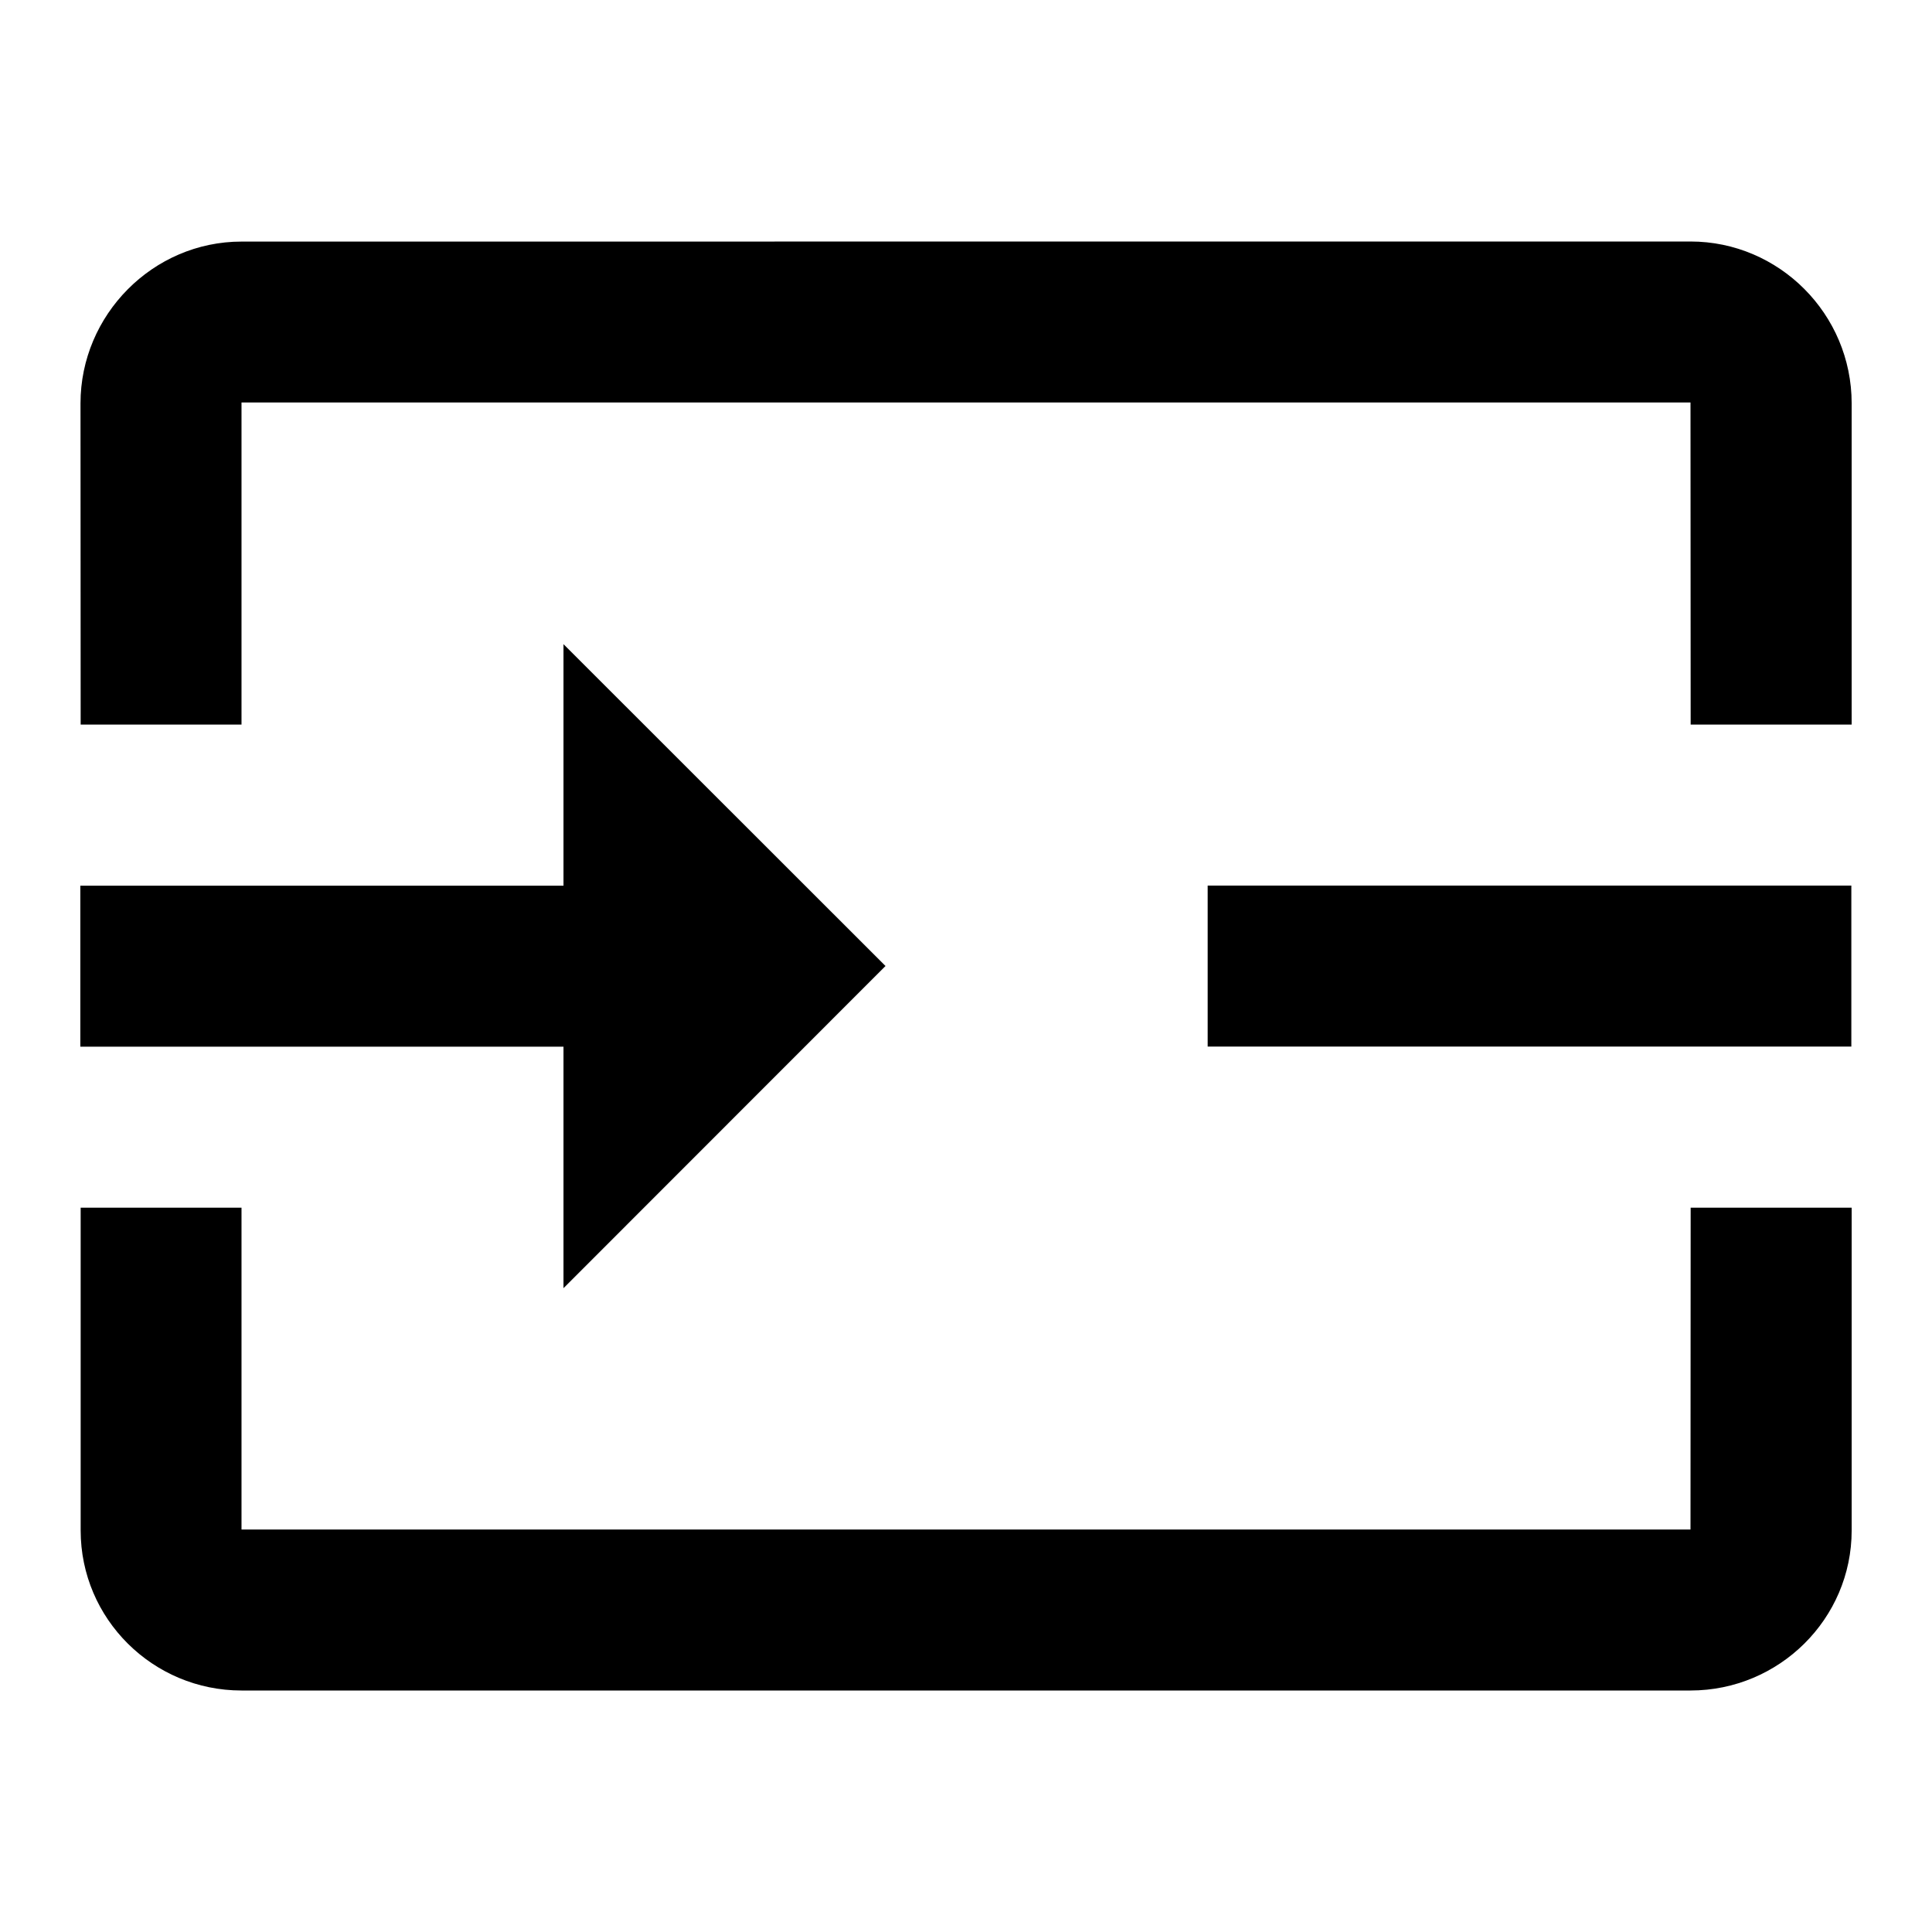 <svg xmlns="http://www.w3.org/2000/svg" width="24" height="24" viewBox="0 0 24 24">
  <path fill-rule="evenodd" d="M22.998,11.001h-7.996v2h7.996V11.001L22.998,11.001z M3,3.001 c-1.1,0-2,0.91-2,2.01l0.002,3.99H3V5h18l0.002,4.001h2v-3.99C23.002,3.901,22.1,3,21,3L3,3.001L3,3.001z M21.002,15.002L21,19H3 v-3.998H1.002v4.01C1.002,20.111,1.9,21,3,21h18c1.1,0,2.002-0.889,2.002-1.988v-4.01H21.002L21.002,15.002z M7,16.002L7,16.002v-3 H0.998v-2H7v-3L11,12L7,16.002z" clip-rule="evenodd"/>
</svg>
